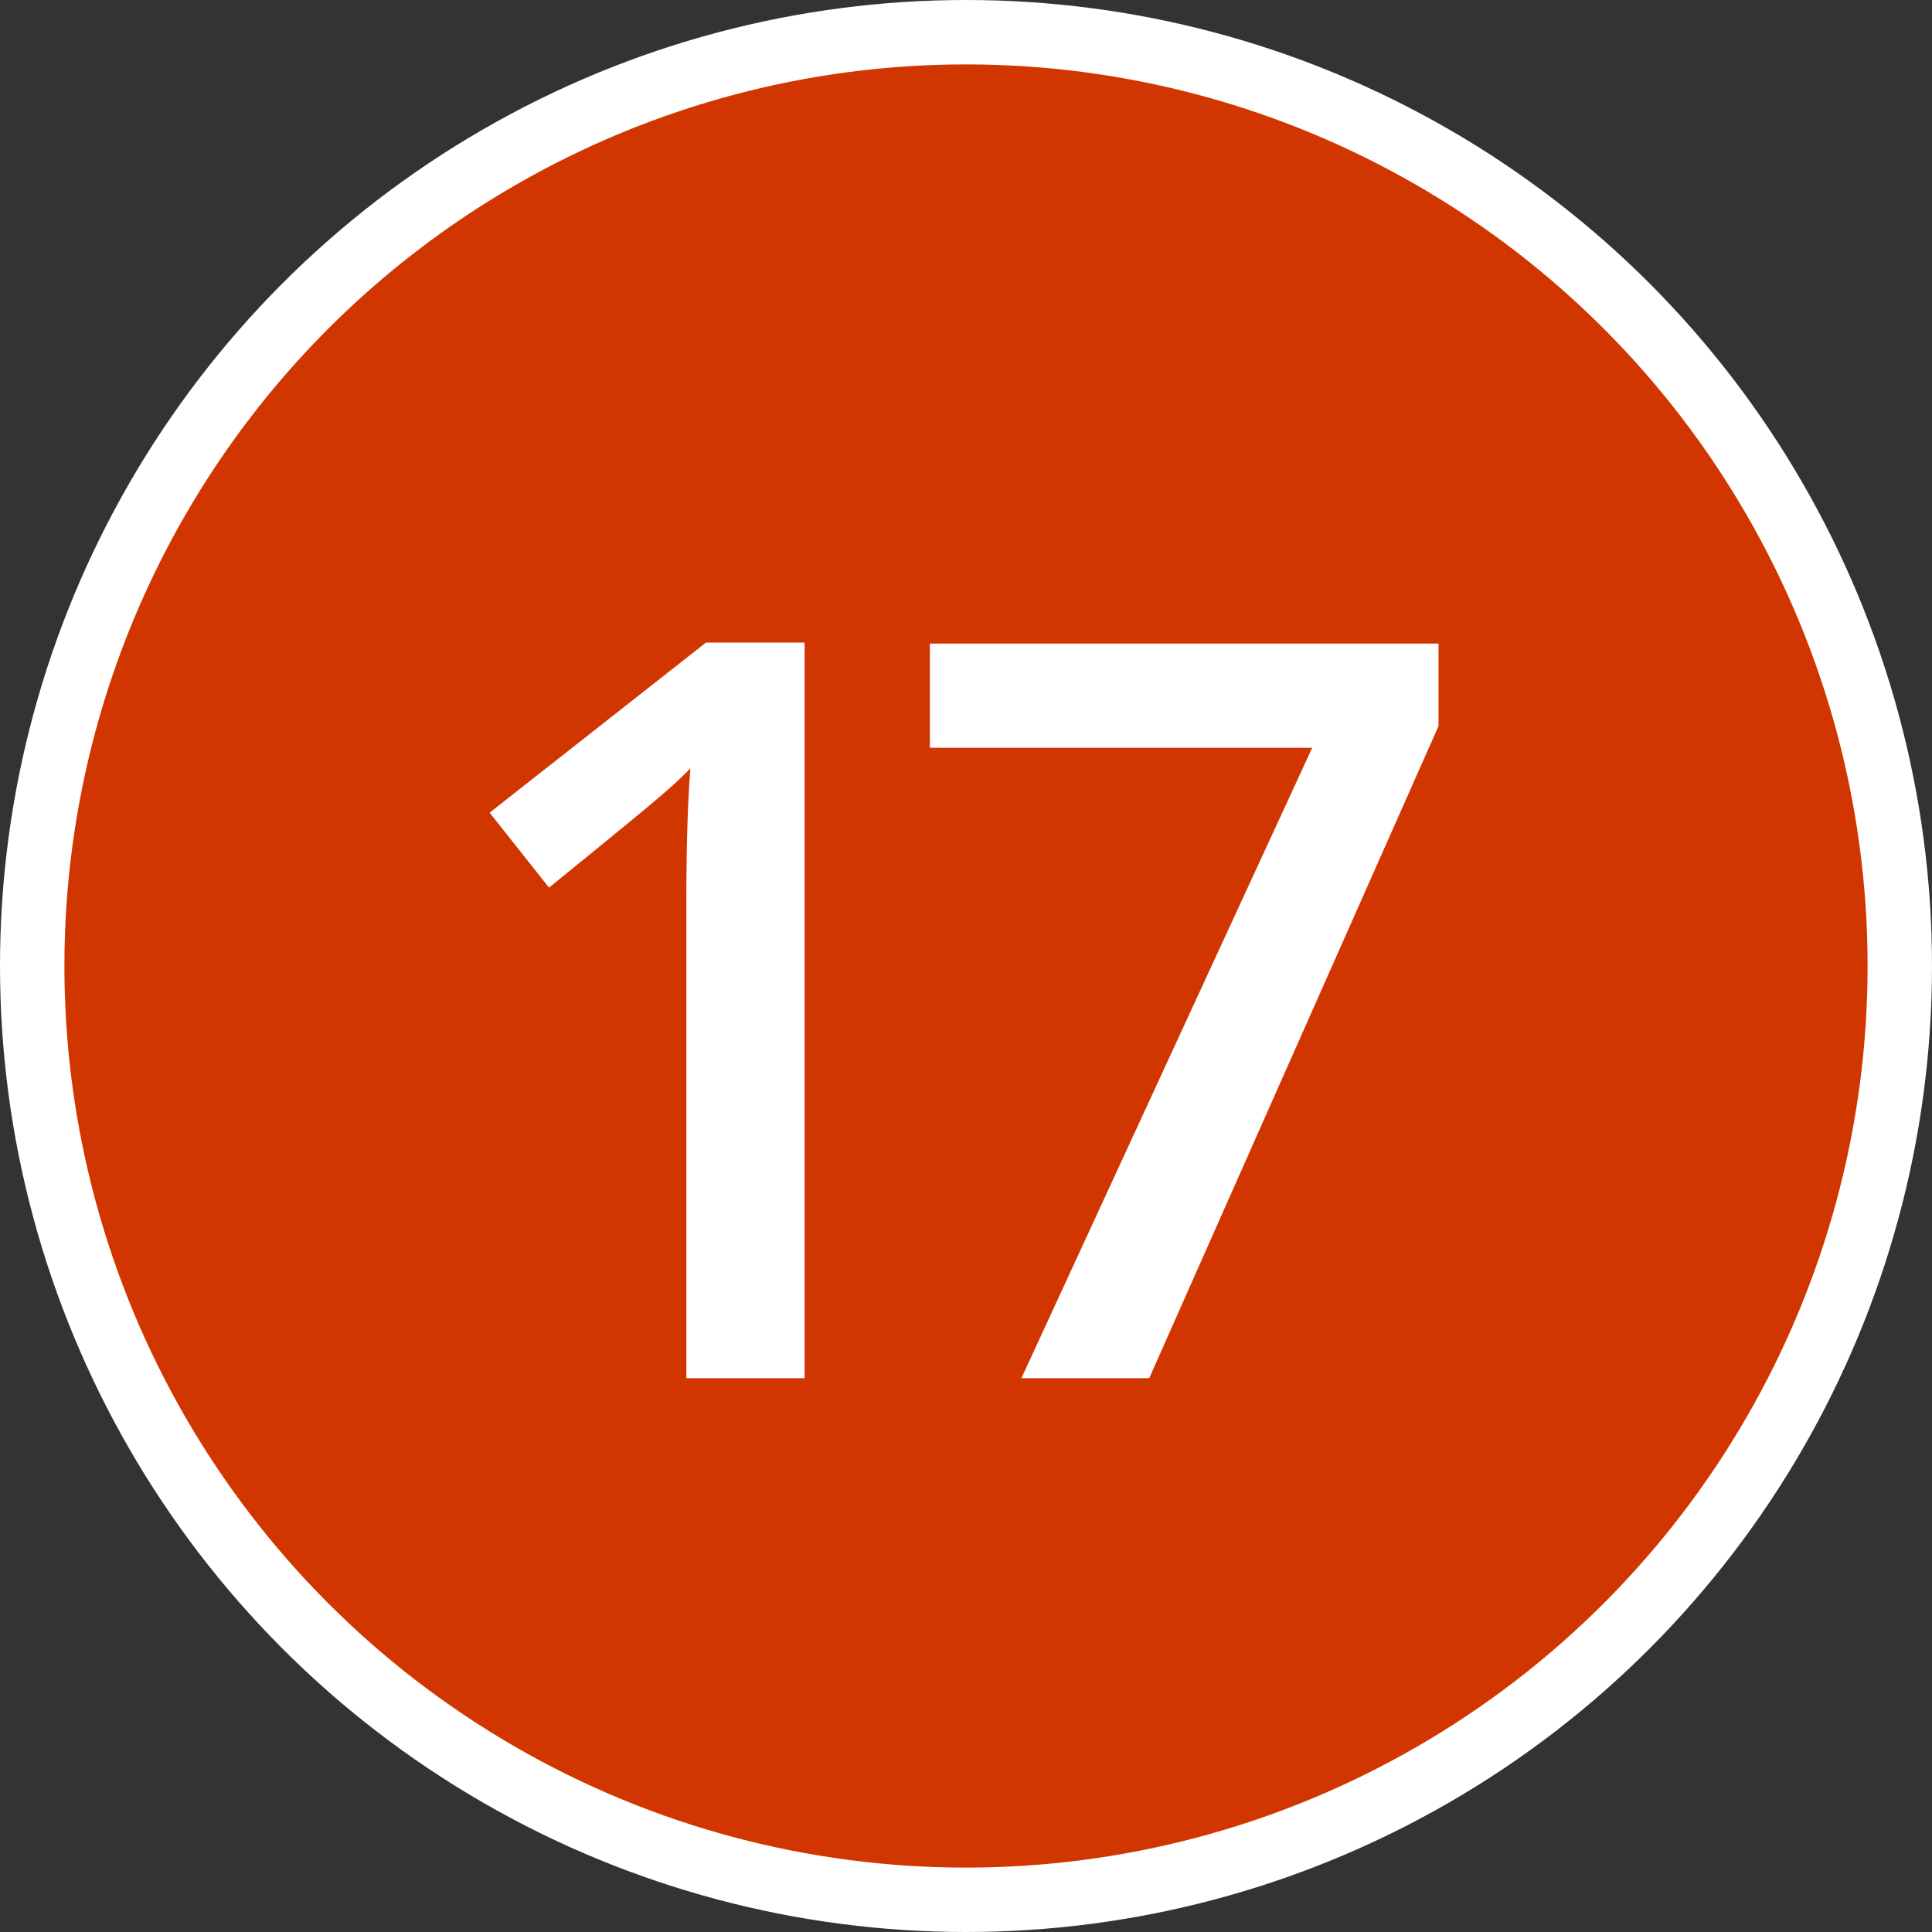 <?xml version="1.0" encoding="UTF-8"?> <svg xmlns="http://www.w3.org/2000/svg" width="150" height="150" viewBox="0 0 150 150" fill="none"><rect x="0" y="0" width="150" height="150" fill="#333333" stroke="none"/> <circle cx="75" cy="75" r="72.5" fill="#D23600" stroke="white" stroke-width="5"></circle> <path d="M62.469 107H53.289V70.125C53.289 65.724 53.393 62.234 53.602 59.656C53.003 60.281 52.26 60.971 51.375 61.727C50.516 62.482 47.599 64.878 42.625 68.914L38.016 63.094L54.812 49.891H62.469V107ZM79.303 107L101.881 58.055H72.194V49.969H111.686V56.375L89.225 107H79.303Z" fill="white"></path> </svg> 